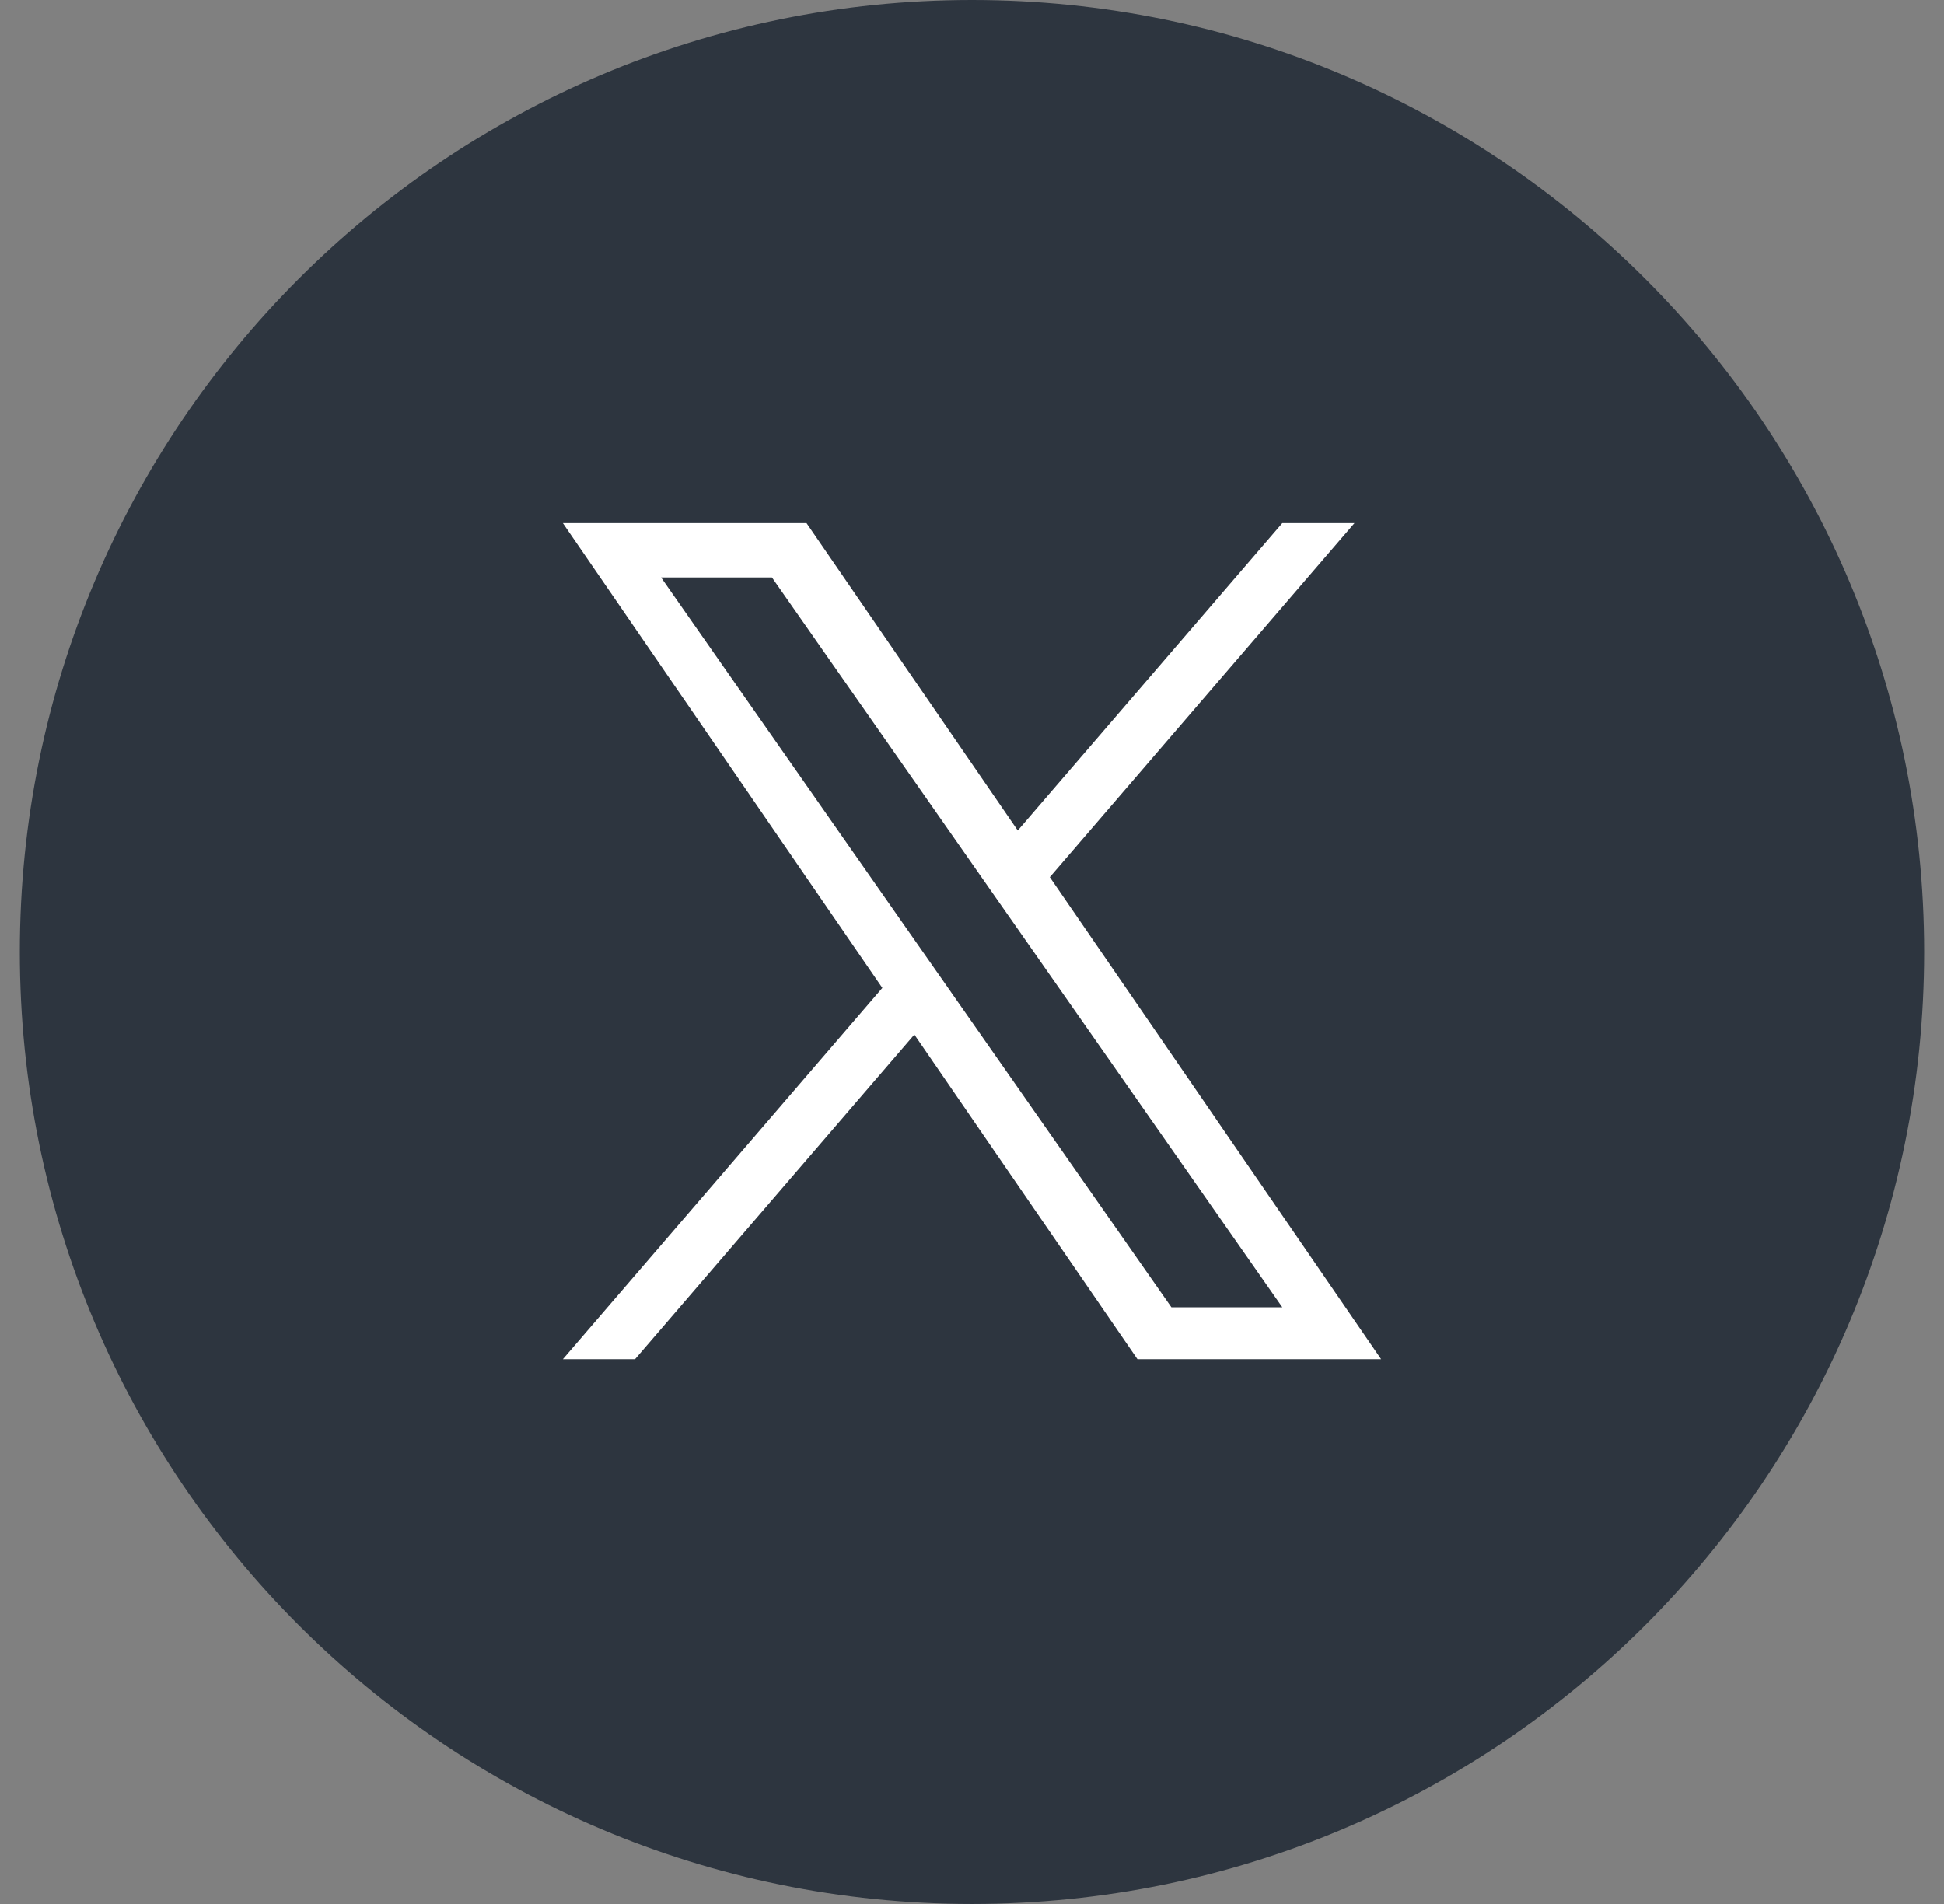 <svg width="49" height="48" viewBox="0 0 49 48" fill="none" xmlns="http://www.w3.org/2000/svg">
<rect x="0" y="0" width="49" height="48" fill="#808080" stroke="none"/>
<g clip-path="url(#clip0_1153_6781)">
<path d="M24.5 48C37.755 48 48.5 37.255 48.5 24C48.5 10.745 37.755 0 24.5 0C11.245 0 0.5 10.745 0.5 24C0.5 37.255 11.245 48 24.5 48Z" fill="#2D353F"/>
<rect width="33" height="33" transform="translate(8 7)" fill="#2D353F"/>
<path d="M26.462 22.113L34.14 13.188H32.321L25.654 20.937L20.329 13.188H14.188L22.24 24.906L14.188 34.266H16.007L23.047 26.082L28.671 34.266H34.812L26.462 22.113H26.462ZM23.97 25.009L23.154 23.843L16.663 14.557H19.457L24.696 22.051L25.512 23.218L32.322 32.958H29.527L23.97 25.01V25.009Z" fill="white"/>
</g>
<defs>
<clipPath id="clip0_1153_6781">
<rect width="48" height="48" fill="white" transform="translate(0.5)"/>
</clipPath>
</defs>
</svg>
